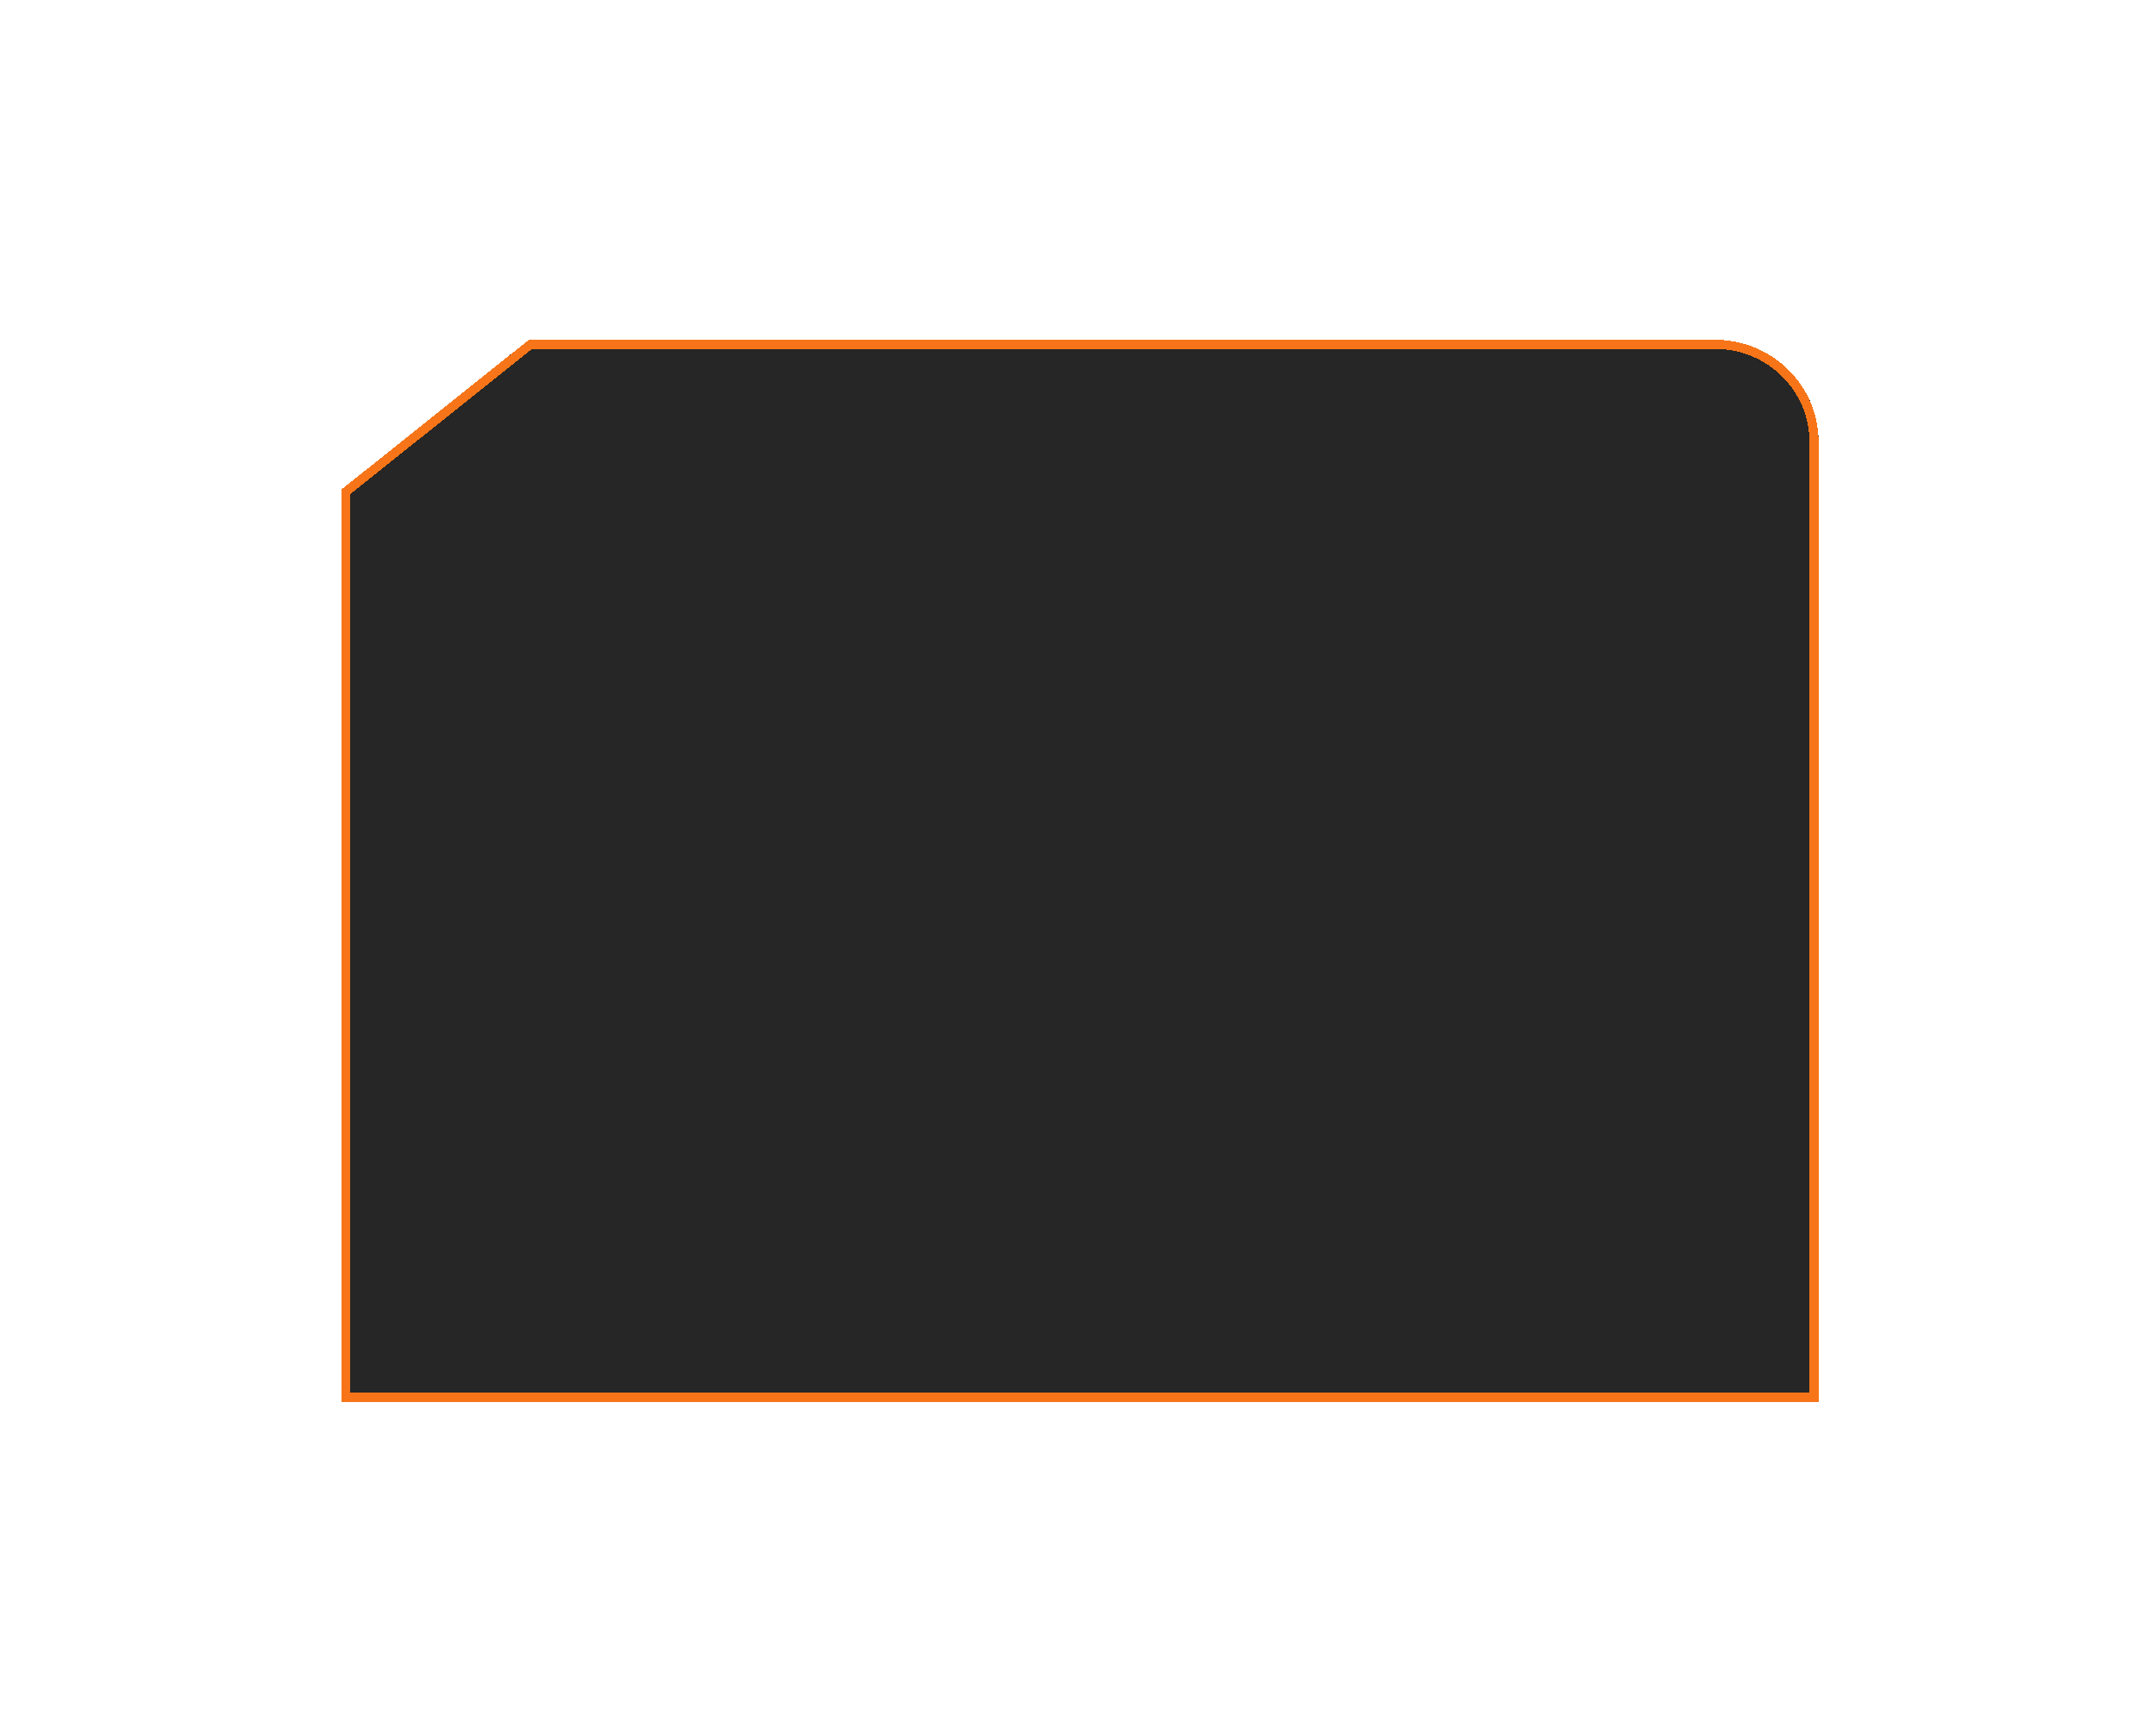 <svg width="92" height="74" viewBox="0 0 92 74" fill="none" xmlns="http://www.w3.org/2000/svg">
<g filter="url(#filter0_dd_30705_15215)">
<path d="M73.169 14.5H22.572L14.559 20.902V59.835H77.6V18.84C77.6 16.444 75.616 14.5 73.169 14.5Z" fill="black" fill-opacity="0.85" shape-rendering="crispEdges"/>
<path d="M73.169 14.694C75.512 14.694 77.405 16.555 77.405 18.841V59.641H14.753V20.995L22.641 14.694H73.169Z" stroke="#F77518" stroke-width="0.389" shape-rendering="crispEdges"/>
</g>
<defs>
<filter id="filter0_dd_30705_15215" x="0.51" y="0.452" width="91.139" height="73.432" filterUnits="userSpaceOnUse" color-interpolation-filters="sRGB">
<feFlood flood-opacity="0" result="BackgroundImageFix"/>
<feColorMatrix in="SourceAlpha" type="matrix" values="0 0 0 0 0 0 0 0 0 0 0 0 0 0 0 0 0 0 127 0" result="hardAlpha"/>
<feOffset/>
<feGaussianBlur stdDeviation="7.024"/>
<feComposite in2="hardAlpha" operator="out"/>
<feColorMatrix type="matrix" values="0 0 0 0 0.969 0 0 0 0 0.459 0 0 0 0 0.094 0 0 0 0.31 0"/>
<feBlend mode="normal" in2="BackgroundImageFix" result="effect1_dropShadow_30705_15215"/>
<feColorMatrix in="SourceAlpha" type="matrix" values="0 0 0 0 0 0 0 0 0 0 0 0 0 0 0 0 0 0 127 0" result="hardAlpha"/>
<feOffset/>
<feGaussianBlur stdDeviation="1.167"/>
<feComposite in2="hardAlpha" operator="out"/>
<feColorMatrix type="matrix" values="0 0 0 0 1 0 0 0 0 0.784 0 0 0 0 0.189 0 0 0 0.66 0"/>
<feBlend mode="normal" in2="effect1_dropShadow_30705_15215" result="effect2_dropShadow_30705_15215"/>
<feBlend mode="normal" in="SourceGraphic" in2="effect2_dropShadow_30705_15215" result="shape"/>
</filter>
</defs>
</svg>
